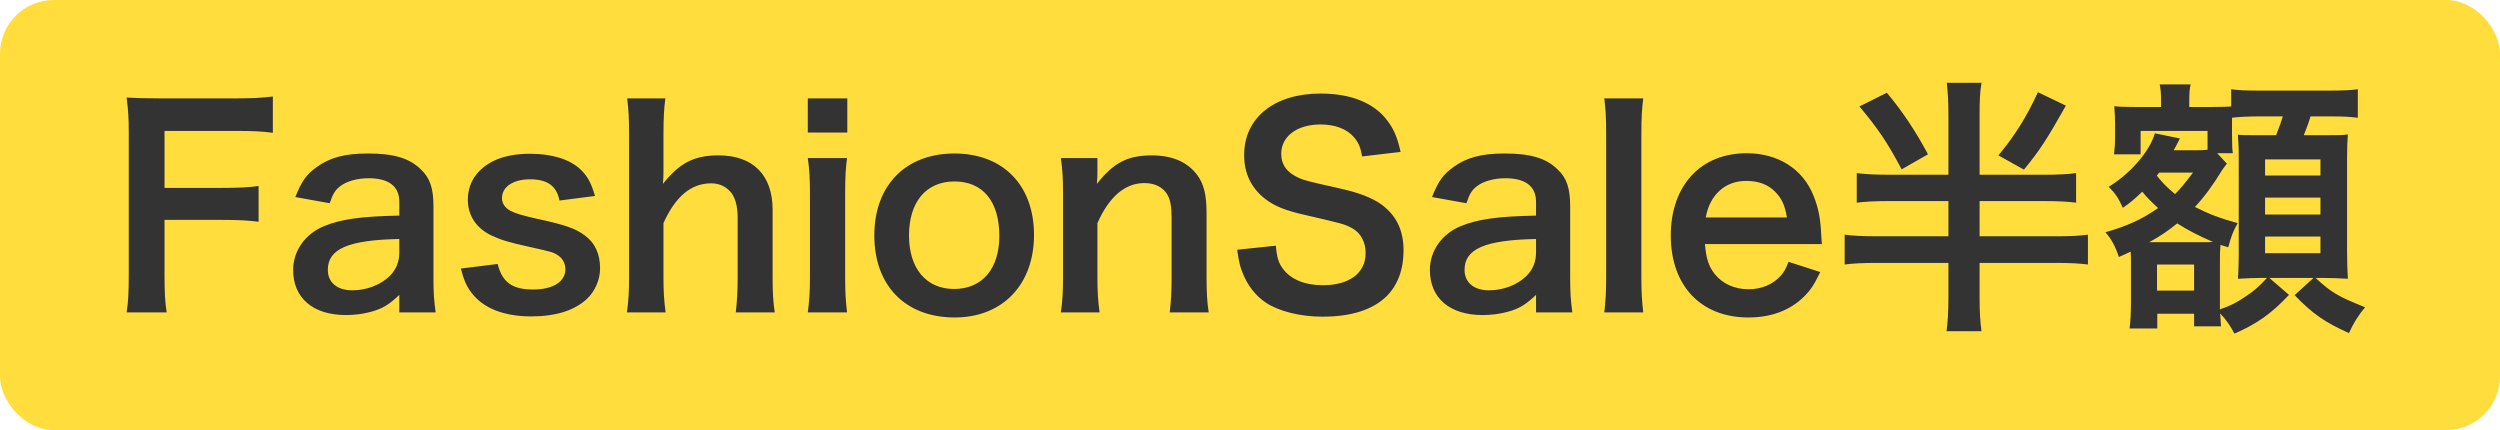 <svg width="93" height="16" viewBox="0 0 93 16" fill="none" xmlns="http://www.w3.org/2000/svg">
    <rect width="93" height="16" rx="2" fill="#FFDD3C"/>
    <path d="M6.12 8.18V10.18C6.12 10.89 6.14 11.24 6.2 11.62H4.71C4.77 11.28 4.79 10.86 4.79 10.2V4.93C4.79 4.38 4.77 4.09 4.71 3.63C5.12 3.65 5.37 3.66 5.98 3.66H8.78C9.41 3.66 9.73 3.64 10.15 3.59V4.94C9.79 4.89 9.42 4.87 8.78 4.87H6.12V6.99H8.26C8.88 6.99 9.23 6.97 9.62 6.92V8.25C9.25 8.2 8.87 8.18 8.26 8.18H6.12ZM14.855 11.62V10.97C14.456 11.35 14.206 11.49 13.796 11.6C13.505 11.68 13.185 11.72 12.866 11.72C11.646 11.72 10.905 11.09 10.905 10.04C10.905 9.34 11.345 8.71 12.036 8.42C12.685 8.15 13.425 8.05 14.855 8.02V7.51C14.855 6.93 14.466 6.63 13.706 6.63C13.306 6.63 12.896 6.74 12.665 6.92C12.476 7.06 12.386 7.2 12.265 7.56L10.986 7.33C11.216 6.75 11.396 6.49 11.775 6.22C12.265 5.86 12.825 5.71 13.685 5.71C14.646 5.71 15.226 5.88 15.655 6.3C15.995 6.62 16.125 7 16.125 7.68V10.37C16.125 10.9 16.145 11.17 16.206 11.62H14.855ZM14.855 9.39V8.89C12.945 8.93 12.195 9.26 12.195 10.04C12.195 10.51 12.546 10.8 13.105 10.8C13.636 10.8 14.155 10.6 14.495 10.27C14.736 10.03 14.855 9.74 14.855 9.39ZM17.143 9.99L18.513 9.82C18.683 10.5 19.053 10.77 19.833 10.77C20.573 10.77 21.033 10.48 21.033 10.01C21.033 9.81 20.933 9.62 20.773 9.51C20.583 9.38 20.523 9.37 19.723 9.19C18.933 9.02 18.623 8.92 18.283 8.76C17.713 8.49 17.403 8.01 17.403 7.43C17.403 7.08 17.513 6.75 17.713 6.5C18.123 5.98 18.803 5.72 19.713 5.72C20.533 5.72 21.183 5.92 21.593 6.3C21.853 6.55 21.993 6.8 22.133 7.29L20.813 7.46C20.703 6.91 20.363 6.67 19.713 6.67C19.093 6.67 18.673 6.95 18.673 7.37C18.673 7.56 18.783 7.73 18.983 7.84C19.203 7.95 19.413 8.01 19.983 8.14C21.003 8.36 21.413 8.5 21.743 8.75C22.133 9.03 22.323 9.44 22.323 9.99C22.323 10.4 22.133 10.84 21.833 11.12C21.373 11.55 20.673 11.77 19.763 11.77C18.733 11.77 17.963 11.46 17.533 10.88C17.353 10.64 17.263 10.44 17.143 9.99ZM23.331 3.66H24.751C24.701 4.04 24.681 4.41 24.681 4.98V6.41C24.681 6.54 24.681 6.59 24.661 6.84C25.281 6.06 25.821 5.78 26.731 5.78C28.011 5.78 28.741 6.51 28.741 7.8V10.32C28.741 10.87 28.761 11.25 28.821 11.62H27.371C27.421 11.17 27.441 10.83 27.441 10.32V8.1C27.441 7.64 27.341 7.31 27.151 7.11C26.971 6.92 26.731 6.82 26.461 6.82C25.711 6.82 25.131 7.3 24.681 8.3V10.32C24.681 10.81 24.701 11.19 24.761 11.62H23.321C23.381 11.19 23.401 10.89 23.401 10.32V4.97C23.401 4.37 23.381 4.06 23.331 3.66ZM30.05 3.66H31.52V4.93H30.05V3.66ZM30.05 5.88H31.51C31.46 6.25 31.44 6.58 31.44 7.19V10.31C31.44 10.86 31.46 11.2 31.51 11.62H30.05C30.11 11.17 30.13 10.82 30.13 10.32V7.18C30.13 6.63 30.11 6.29 30.05 5.88ZM35.514 11.81C33.684 11.81 32.525 10.63 32.525 8.76C32.525 6.9 33.684 5.71 35.505 5.71C37.315 5.71 38.465 6.89 38.465 8.74C38.465 10.59 37.294 11.81 35.514 11.81ZM35.505 6.75C34.455 6.75 33.815 7.51 33.815 8.76C33.815 9.99 34.455 10.75 35.495 10.75C36.535 10.75 37.175 10 37.175 8.78C37.175 7.49 36.565 6.75 35.505 6.75ZM40.904 11.62H39.464C39.524 11.19 39.544 10.88 39.544 10.32V7.18C39.544 6.63 39.524 6.29 39.464 5.88H40.824V6.41C40.824 6.56 40.824 6.59 40.804 6.84C41.414 6.06 41.944 5.78 42.844 5.78C43.614 5.78 44.184 6.03 44.544 6.52C44.784 6.85 44.884 7.25 44.884 7.92V10.32C44.884 10.87 44.904 11.25 44.964 11.62H43.514C43.564 11.17 43.584 10.83 43.584 10.32V8.1C43.584 7.68 43.534 7.41 43.414 7.22C43.254 6.96 42.954 6.81 42.574 6.81C41.854 6.81 41.264 7.31 40.824 8.3V10.32C40.824 10.81 40.844 11.19 40.904 11.62ZM46.022 9.29L47.462 9.14C47.502 9.59 47.562 9.79 47.742 10.02C48.032 10.4 48.552 10.61 49.202 10.61C50.202 10.61 50.802 10.16 50.802 9.41C50.802 9 50.612 8.66 50.302 8.49C50.002 8.33 49.942 8.32 48.562 8C47.812 7.83 47.412 7.67 47.052 7.39C46.542 6.99 46.282 6.44 46.282 5.77C46.282 4.38 47.402 3.48 49.122 3.48C50.262 3.48 51.122 3.83 51.612 4.49C51.862 4.82 51.982 5.12 52.102 5.65L50.672 5.82C50.612 5.48 50.542 5.31 50.372 5.11C50.112 4.8 49.672 4.63 49.122 4.63C48.252 4.63 47.662 5.07 47.662 5.72C47.662 6.14 47.882 6.43 48.342 6.63C48.562 6.72 48.642 6.74 49.752 6.99C50.542 7.16 51.022 7.35 51.382 7.6C51.952 8.02 52.212 8.57 52.212 9.32C52.212 10.03 51.992 10.61 51.582 11.02C51.052 11.53 50.262 11.78 49.192 11.78C48.372 11.78 47.572 11.58 47.092 11.26C46.692 10.99 46.402 10.61 46.212 10.12C46.122 9.89 46.082 9.7 46.022 9.29ZM57.141 11.62V10.97C56.741 11.35 56.491 11.49 56.081 11.6C55.791 11.68 55.471 11.72 55.151 11.72C53.931 11.72 53.191 11.09 53.191 10.04C53.191 9.34 53.631 8.71 54.321 8.42C54.971 8.15 55.711 8.05 57.141 8.02V7.51C57.141 6.93 56.751 6.63 55.991 6.63C55.591 6.63 55.181 6.74 54.951 6.92C54.761 7.06 54.671 7.2 54.551 7.56L53.271 7.33C53.501 6.75 53.681 6.49 54.061 6.22C54.551 5.86 55.111 5.71 55.971 5.71C56.931 5.71 57.511 5.88 57.941 6.3C58.281 6.62 58.411 7 58.411 7.68V10.37C58.411 10.9 58.431 11.17 58.491 11.62H57.141ZM57.141 9.39V8.89C55.231 8.93 54.481 9.26 54.481 10.04C54.481 10.51 54.831 10.8 55.391 10.8C55.921 10.8 56.441 10.6 56.781 10.27C57.021 10.03 57.141 9.74 57.141 9.39ZM59.679 3.66H61.129C61.079 4.05 61.059 4.37 61.059 4.97V10.32C61.059 10.85 61.079 11.18 61.129 11.62H59.679C59.729 11.19 59.749 10.9 59.749 10.32V4.96C59.749 4.36 59.729 4.04 59.679 3.66ZM67.773 9.08H63.423C63.473 9.63 63.563 9.91 63.793 10.2C64.083 10.56 64.533 10.76 65.043 10.76C65.533 10.76 65.953 10.58 66.243 10.26C66.363 10.12 66.433 10.01 66.533 9.74L67.713 10.12C67.483 10.6 67.353 10.79 67.103 11.04C66.583 11.55 65.883 11.81 65.043 11.81C63.273 11.81 62.153 10.63 62.153 8.76C62.153 6.91 63.263 5.7 64.973 5.7C66.143 5.7 67.063 6.28 67.463 7.28C67.653 7.76 67.723 8.12 67.753 8.8C67.753 8.82 67.753 8.85 67.773 9.08ZM63.453 8.09H66.473C66.403 7.65 66.283 7.38 66.033 7.13C65.763 6.86 65.423 6.73 64.953 6.73C64.173 6.73 63.603 7.25 63.453 8.09ZM73.641 6.5H76.061C76.581 6.5 76.941 6.48 77.231 6.44V7.54C76.921 7.5 76.551 7.48 76.061 7.48H73.641V8.79H76.481C77.021 8.79 77.391 8.77 77.671 8.73V9.84C77.371 9.8 77.001 9.78 76.471 9.78H73.641V11.08C73.641 11.64 73.661 11.91 73.711 12.32H72.411C72.451 12.06 72.481 11.6 72.481 11.06V9.78H69.821C69.301 9.78 68.911 9.8 68.621 9.84V8.73C68.901 8.77 69.291 8.79 69.821 8.79H72.481V7.48H70.251C69.761 7.48 69.381 7.5 69.071 7.54V6.44C69.381 6.48 69.761 6.5 70.251 6.5H72.481V4.31C72.481 3.75 72.461 3.46 72.421 3.08H73.711C73.651 3.45 73.641 3.73 73.641 4.3V6.5ZM69.171 3.96L70.191 3.45C70.791 4.17 71.261 4.88 71.721 5.74L70.741 6.3C70.221 5.31 69.851 4.77 69.171 3.96ZM75.811 3.43L76.851 3.93C76.141 5.19 75.881 5.59 75.291 6.31L74.341 5.78C74.971 5.02 75.381 4.36 75.811 3.43ZM82.121 5.57V4.87H79.631V5.74H78.641C78.671 5.5 78.681 5.32 78.681 5.1V4.62C78.681 4.44 78.671 4.2 78.651 3.95C78.791 3.97 79.021 3.98 79.451 3.98H80.391V3.77C80.391 3.49 80.381 3.35 80.341 3.14H81.491C81.451 3.32 81.441 3.46 81.441 3.78V3.98H82.261C82.671 3.98 82.851 3.97 83.001 3.96V3.32C83.321 3.36 83.491 3.37 84.051 3.37H86.661C87.211 3.37 87.511 3.35 87.711 3.32V4.38C87.361 4.34 87.161 4.33 86.661 4.33H85.951C85.871 4.6 85.811 4.75 85.701 5.03H86.361C86.961 5.03 87.141 5.03 87.341 5C87.321 5.28 87.311 5.51 87.311 5.89V9.34C87.311 9.77 87.321 10.01 87.341 10.37C87.001 10.35 86.721 10.34 86.481 10.34H86.141C86.721 10.88 86.981 11.03 87.981 11.43C87.721 11.74 87.551 12.02 87.381 12.39C86.501 12 86.021 11.67 85.361 10.98L86.061 10.34H84.421L85.151 10.97C84.481 11.68 83.951 12.05 83.121 12.41C82.981 12.14 82.791 11.86 82.591 11.66C82.601 11.86 82.611 12.01 82.621 12.14H81.621V11.67H80.251V12.22H79.221C79.251 11.97 79.271 11.65 79.271 11.29V9.73C79.271 9.59 79.271 9.51 79.261 9.36C79.091 9.44 79.031 9.47 78.821 9.56C78.691 9.16 78.551 8.9 78.321 8.64C79.131 8.41 79.681 8.16 80.281 7.74C79.981 7.46 79.881 7.36 79.691 7.13C79.391 7.42 79.271 7.52 78.971 7.73C78.811 7.38 78.691 7.19 78.441 6.95C79.241 6.47 79.971 5.63 80.161 4.96L81.091 5.15C81.061 5.21 81.051 5.23 81.011 5.31C80.951 5.43 80.951 5.43 80.861 5.59H81.661C81.871 5.59 81.961 5.59 82.121 5.57ZM82.481 5.7L82.841 6.09L82.801 6.14C82.741 6.22 82.731 6.23 82.681 6.3C82.321 6.89 82.011 7.31 81.651 7.7C82.211 7.98 82.591 8.12 83.241 8.3C83.071 8.61 83.001 8.78 82.891 9.2L82.601 9.11C82.581 9.42 82.581 9.42 82.581 9.8V11.22C82.581 11.28 82.581 11.3 82.581 11.51C83.001 11.36 83.201 11.26 83.551 11.02C83.881 10.8 84.011 10.68 84.331 10.34H84.031C83.861 10.34 83.601 10.35 83.251 10.37C83.271 10.13 83.281 9.68 83.281 9.45V5.95C83.281 5.5 83.281 5.5 83.251 5.01C83.451 5.03 83.581 5.03 84.091 5.03H84.671C84.811 4.68 84.851 4.55 84.921 4.33H84.051C83.641 4.33 83.251 4.35 83.031 4.38C83.031 4.5 83.031 4.53 83.031 4.64V5.03C83.031 5.42 83.041 5.55 83.061 5.7H82.481ZM81.581 6.42H80.321C80.291 6.47 80.281 6.48 80.231 6.53C80.421 6.78 80.631 6.99 80.911 7.22C81.121 7.01 81.221 6.89 81.581 6.42ZM79.951 9.01H81.931C82.141 9.01 82.201 9.01 82.321 9C81.811 8.78 81.381 8.56 80.991 8.31C80.631 8.6 80.401 8.76 79.951 9.01ZM80.241 9.84V10.81H81.621V9.84H80.241ZM84.261 5.93V6.53H86.321V5.93H84.261ZM84.261 7.35V7.98H86.321V7.35H84.261ZM84.261 8.8V9.42H86.321V8.8H84.261Z" fill="#333333"/>
</svg>